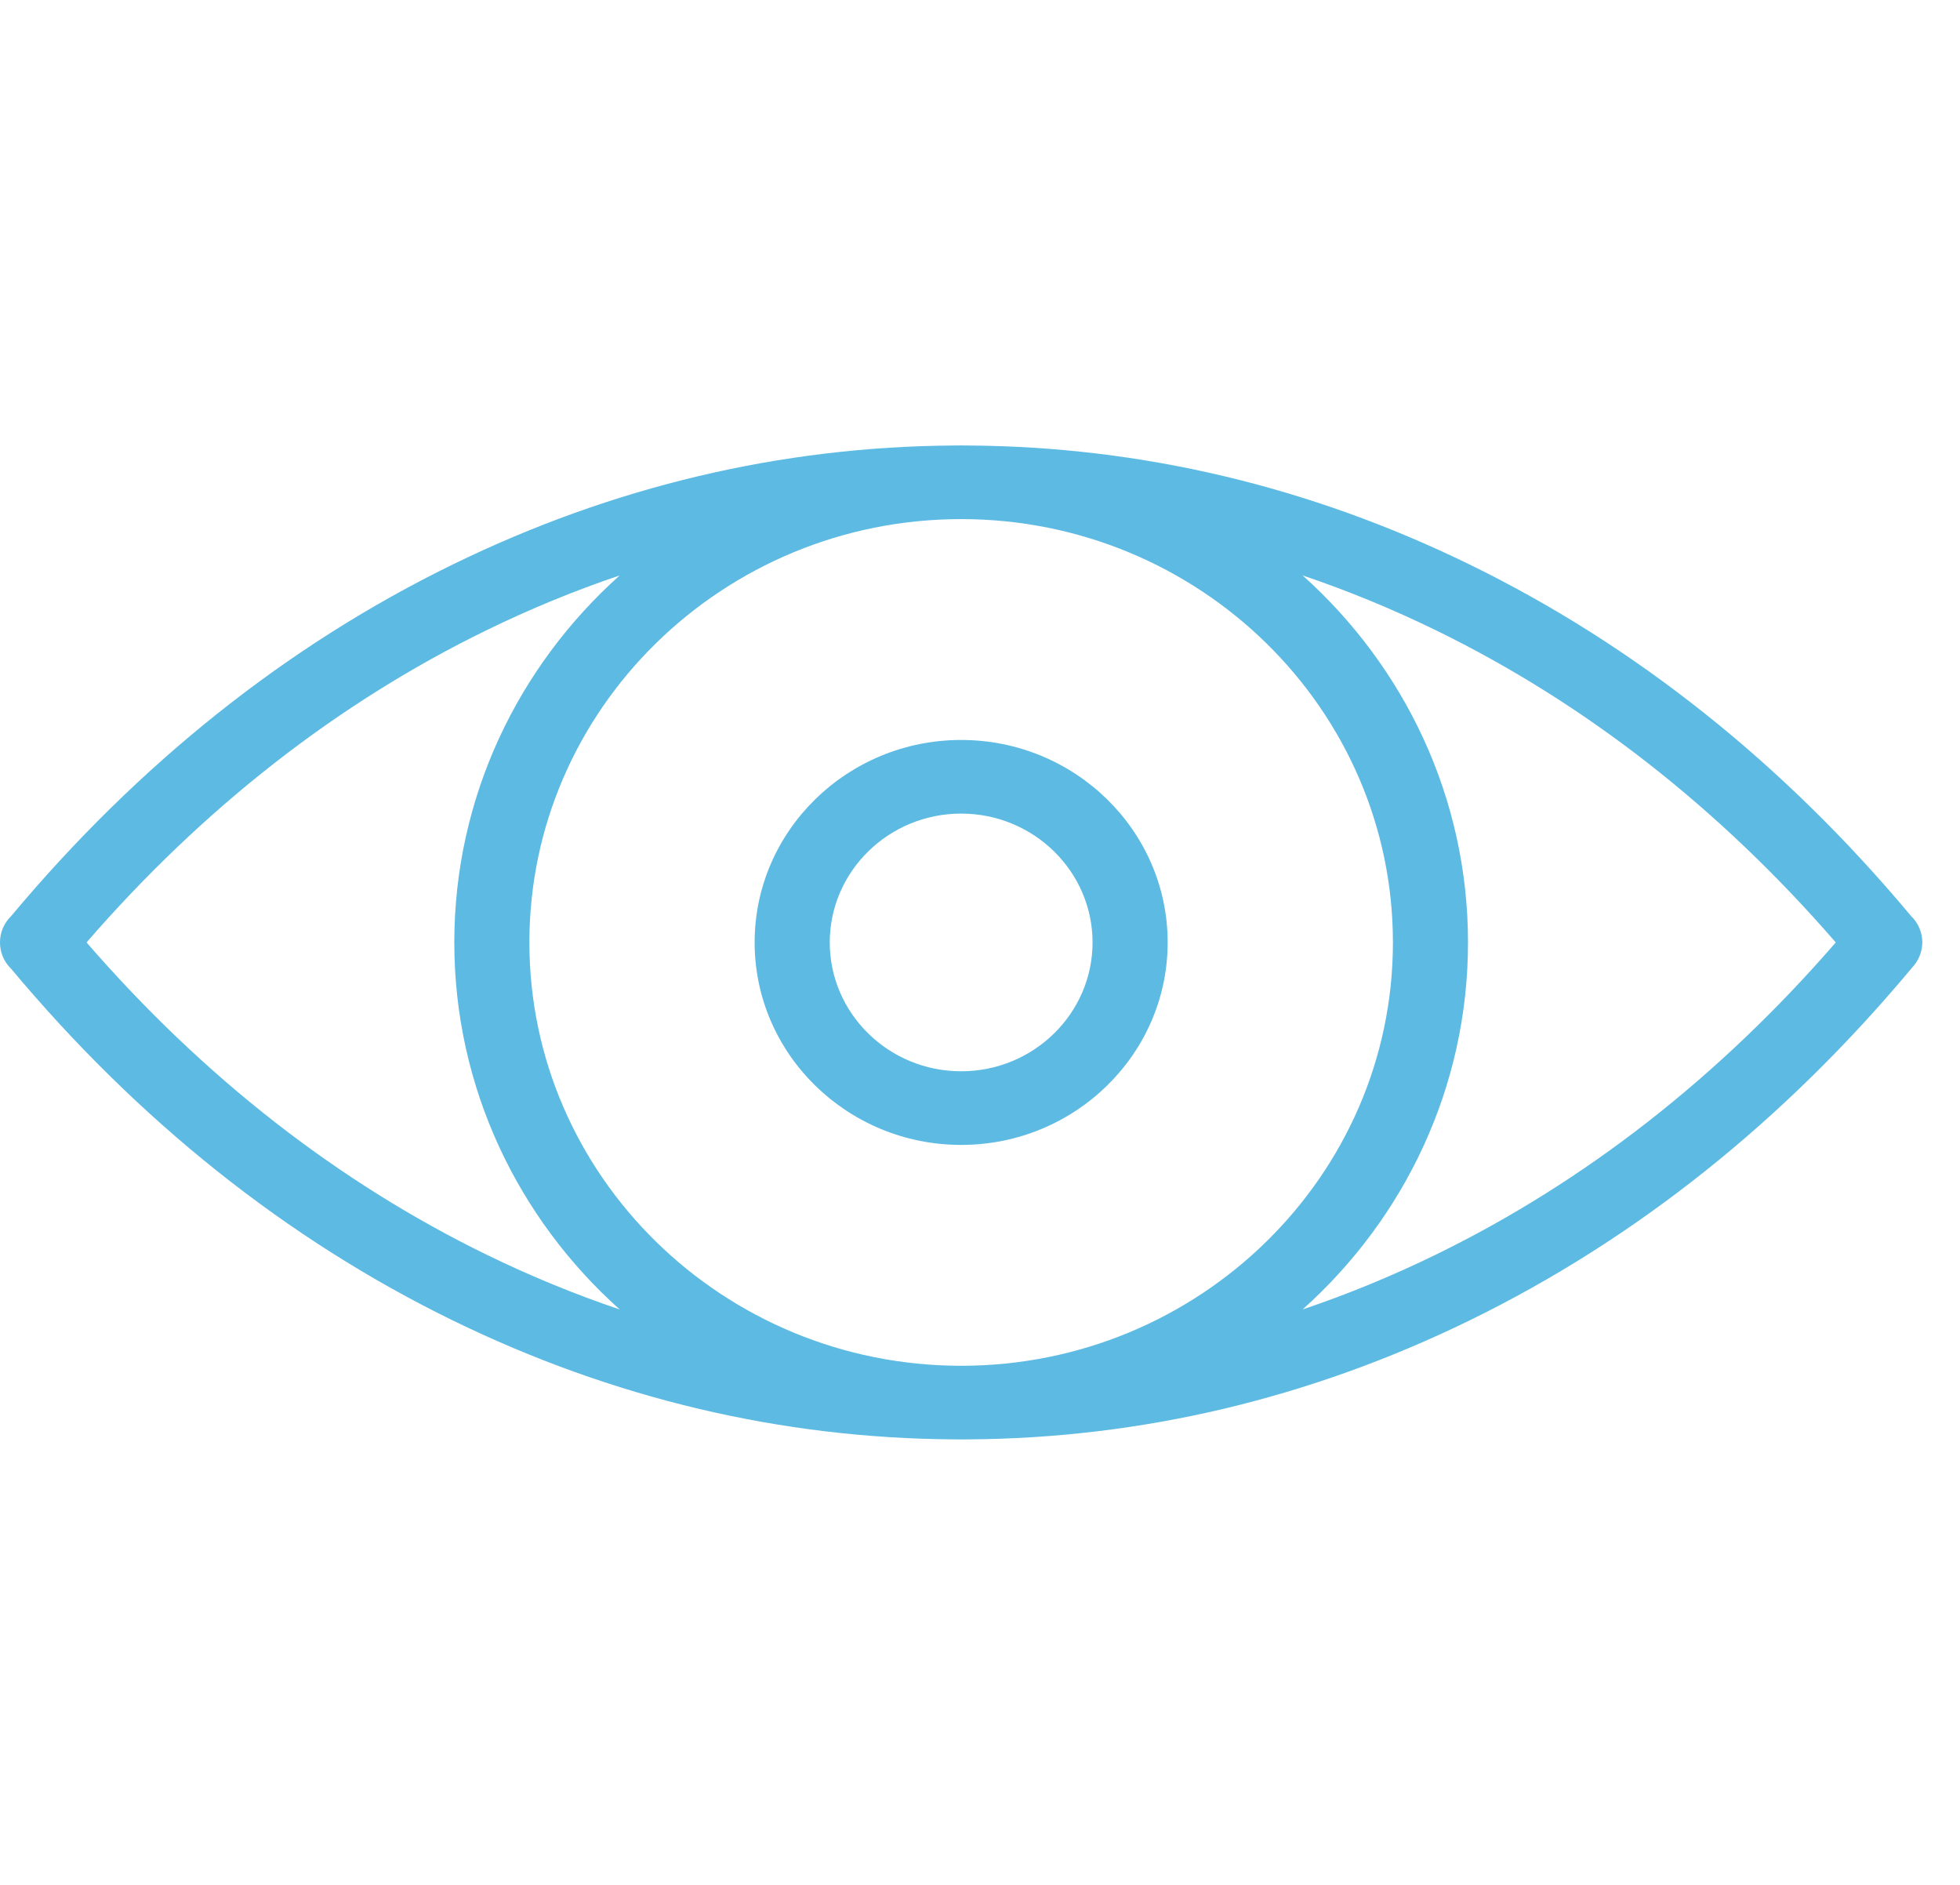 <?xml version="1.0" encoding="UTF-8"?> <svg xmlns="http://www.w3.org/2000/svg" width="52" height="50" viewBox="0 0 52 50" fill="none"> <path d="M50.703 24.301C47.322 20.254 43.379 17.116 38.984 14.972C34.752 12.906 30.28 11.846 25.691 11.818C25.628 11.816 25.564 11.816 25.5 11.816C25.436 11.816 25.372 11.816 25.309 11.818C20.72 11.846 16.248 12.906 12.016 14.972C7.621 17.116 3.679 20.254 0.297 24.3C0.1 24.49 -0.001 24.744 1.00256e-05 25C-0.001 25.256 0.1 25.51 0.297 25.7C3.679 29.746 7.621 32.884 12.016 35.029C16.248 37.094 20.72 38.154 25.309 38.182C25.372 38.184 25.436 38.184 25.5 38.184C25.564 38.184 25.628 38.184 25.691 38.182C30.28 38.154 34.752 37.094 38.984 35.029C43.393 32.878 47.346 29.726 50.735 25.661C50.902 25.483 51 25.247 51 24.996C51 24.728 50.889 24.48 50.703 24.301ZM12.903 33.28C8.959 31.355 5.393 28.572 2.296 25C5.393 21.428 8.959 18.645 12.903 16.72C14.065 16.153 15.245 15.668 16.441 15.264C13.746 17.677 12.053 21.148 12.053 25C12.053 28.852 13.746 32.323 16.441 34.736C15.245 34.332 14.065 33.847 12.903 33.28ZM25.5 36.23C19.184 36.23 14.045 31.192 14.045 25C14.045 18.808 19.184 13.77 25.5 13.77C31.816 13.77 36.955 18.808 36.955 25C36.955 31.192 31.816 36.23 25.5 36.23ZM38.097 33.28C36.935 33.847 35.755 34.332 34.559 34.736C37.254 32.323 38.947 28.852 38.947 25C38.947 21.148 37.254 17.677 34.559 15.264C35.755 15.668 36.935 16.153 38.097 16.72C42.041 18.645 45.607 21.428 48.704 25C45.607 28.572 42.041 31.355 38.097 33.28Z" fill="#5DBAE3"></path> <path d="M25.5 30.371C22.479 30.371 20.021 27.962 20.021 25C20.021 22.038 22.479 19.629 25.5 19.629C28.521 19.629 30.979 22.038 30.979 25C30.979 27.962 28.521 30.371 25.5 30.371ZM25.5 21.582C23.578 21.582 22.014 23.115 22.014 25C22.014 26.885 23.578 28.418 25.5 28.418C27.422 28.418 28.986 26.885 28.986 25C28.986 23.115 27.422 21.582 25.5 21.582Z" fill="#5DBAE3"></path> </svg> 